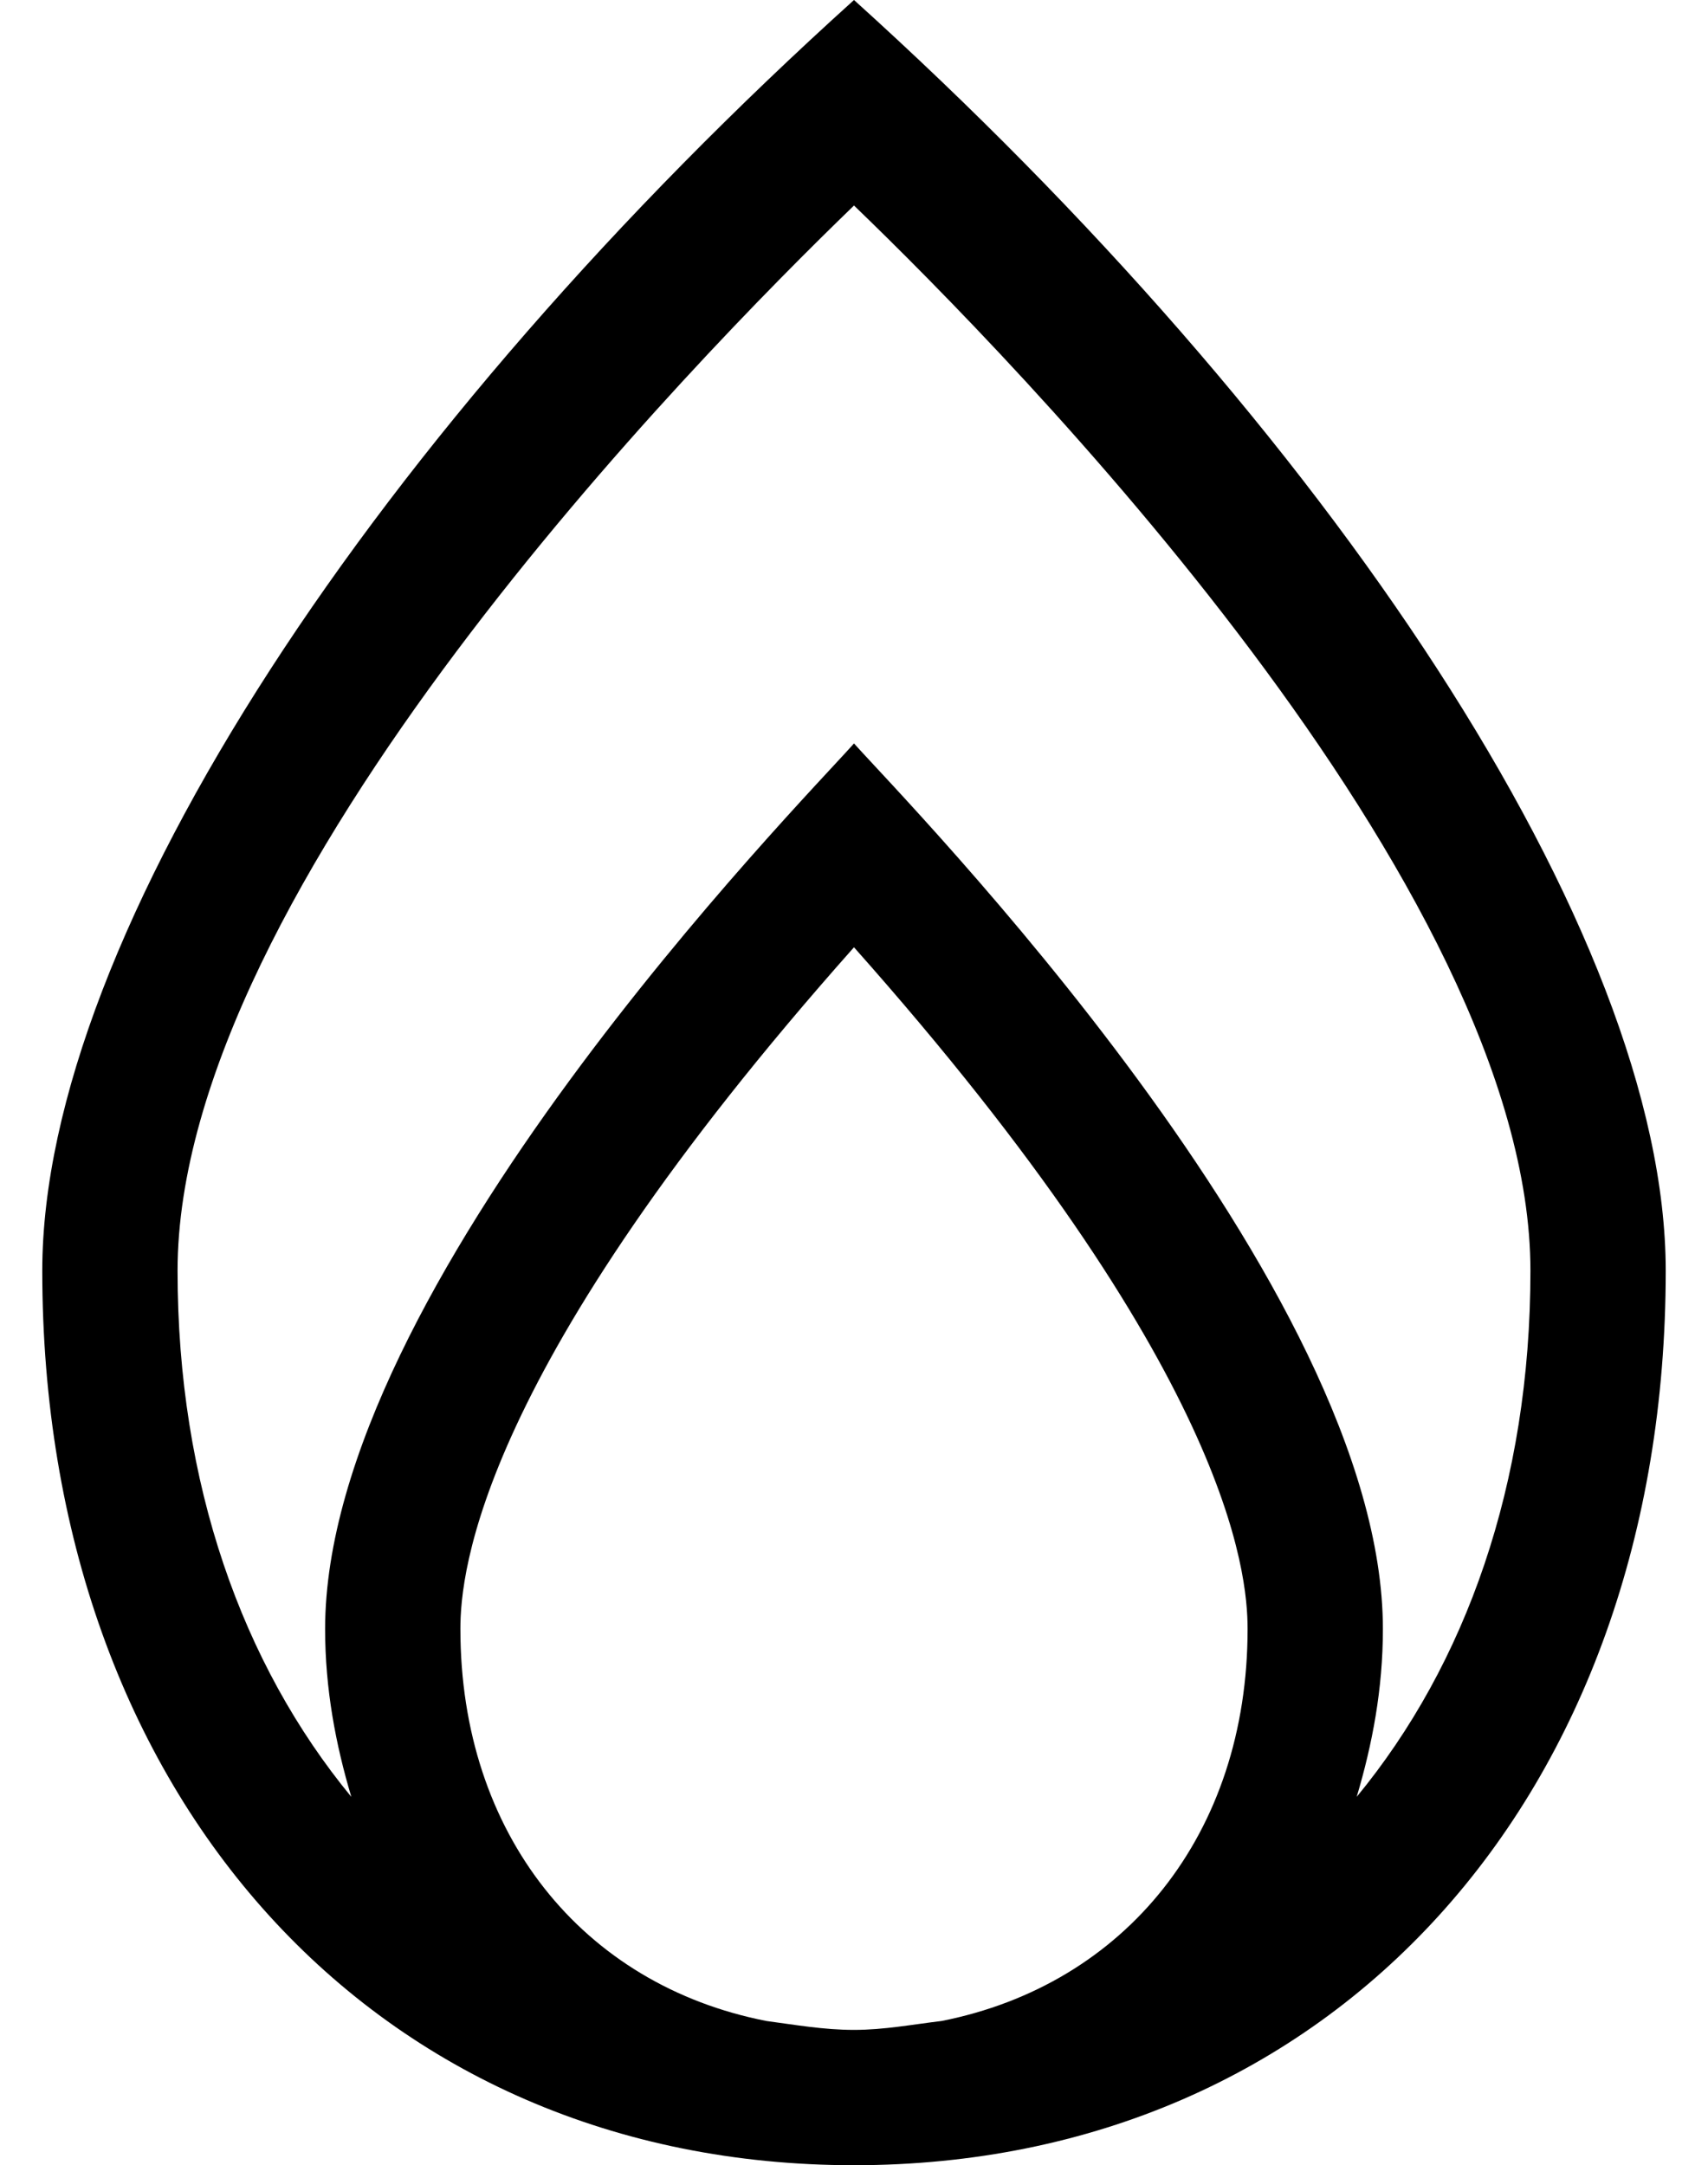 <?xml version="1.0" standalone="no"?>
<!DOCTYPE svg PUBLIC "-//W3C//DTD SVG 1.1//EN" "http://www.w3.org/Graphics/SVG/1.1/DTD/svg11.dtd" >
<svg xmlns="http://www.w3.org/2000/svg" xmlns:xlink="http://www.w3.org/1999/xlink" version="1.1" viewBox="-10 0 404 512">
   <path fill="currentColor"
d="M192 0c111.8 100.9 192 220.6 192 300.5c0 124.5 -79 211.5 -192 211.5s-192 -87 -192 -211.5c0 -79.6 79.7 -199.2 192 -300.5zM98.9 385.2c0 48.5 28.899 84.2 72.399 92.7c6.8 0.899 13.5 2.1 20.7 2.1
s13.9 -1.3 20.7 -2.1c43.5 -8.601 72.399 -44.2 72.399 -92.7c0 -13.3 -4.199 -61.2 -93.1 -161.2c-88.9 100 -93.1 147.9 -93.1 161.2zM310.9 424.9c25.8 -31.301 41.1 -74 41.1 -124.4
c0 -90.8 -122.6 -215.9 -160 -251.9c-37.4 36.101 -160 161.101 -160 251.9c0 50.4 15.3 93.1 41.1 124.4c-3.699 -12.4 -6.199 -25.5 -6.199 -39.7c0 -80.8 112.199 -194.9 125.1 -209.4c12.4 13.9 125.1 128.5 125.1 209.4
c0 14.2 -2.5 27.3 -6.199 39.7z" />
</svg>
